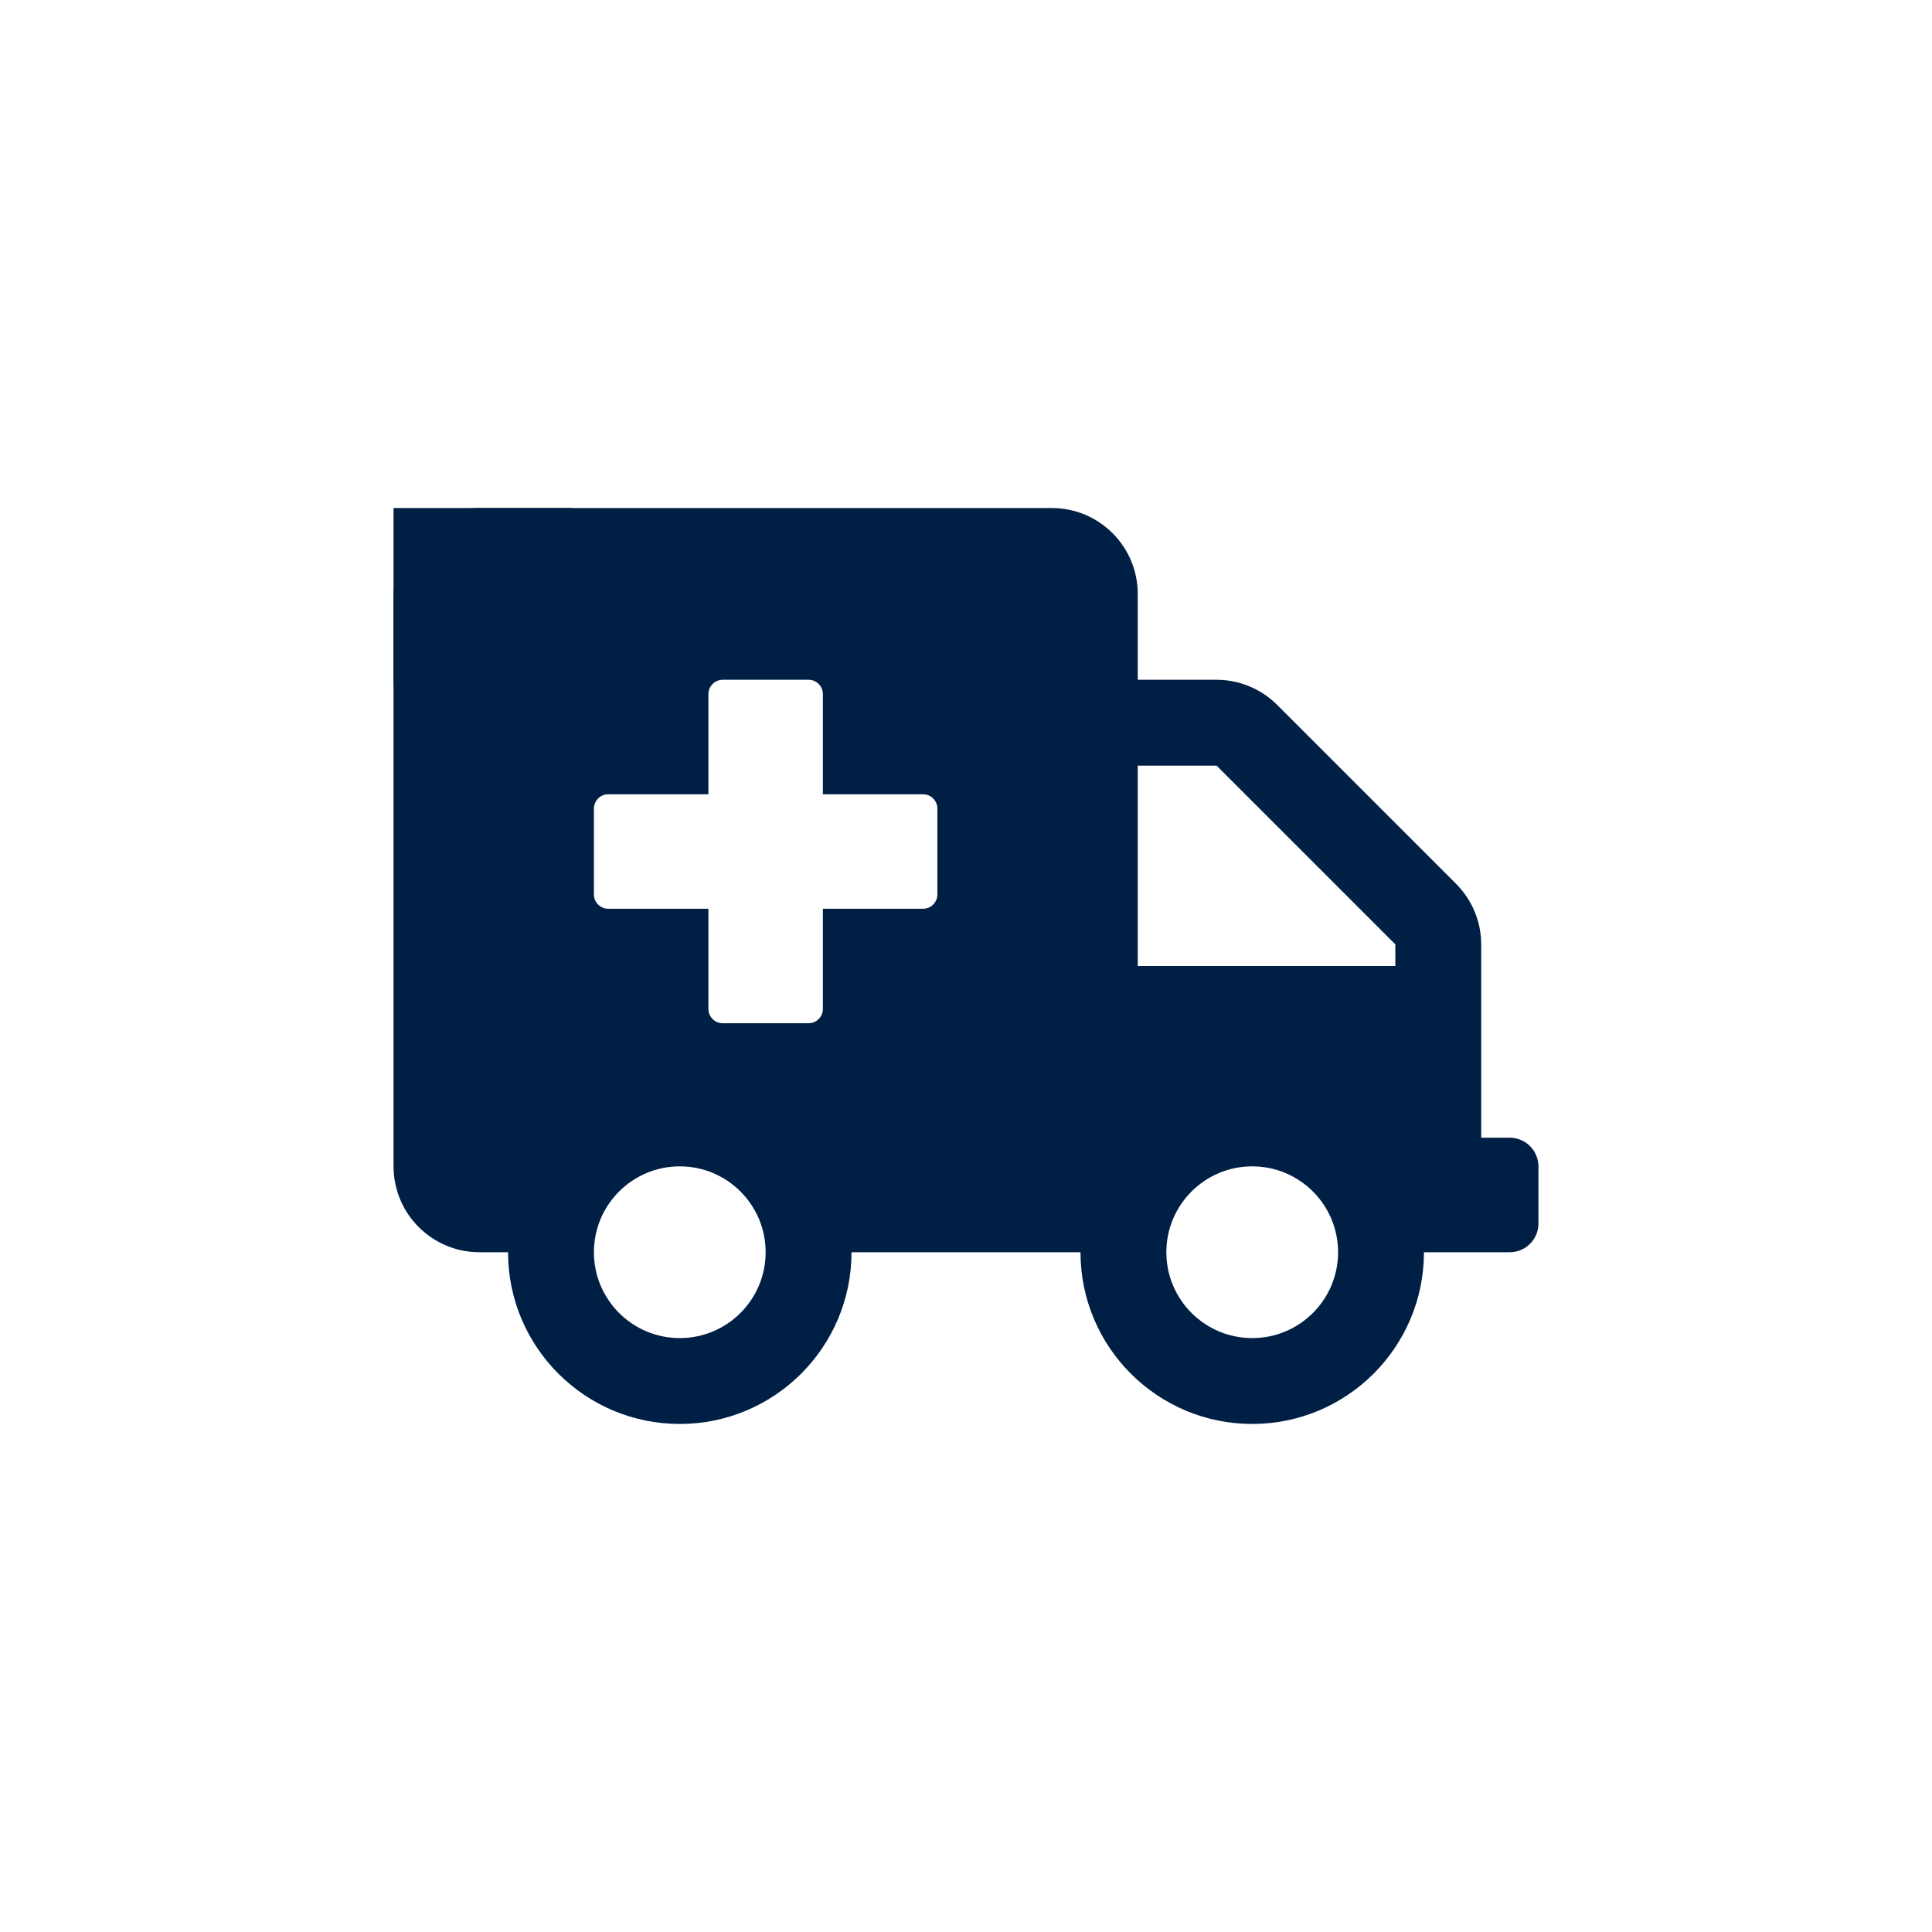 <?xml version="1.0" encoding="UTF-8" standalone="no" ?>
<!DOCTYPE svg PUBLIC "-//W3C//DTD SVG 1.1//EN" "http://www.w3.org/Graphics/SVG/1.1/DTD/svg11.dtd">
<svg xmlns="http://www.w3.org/2000/svg" xmlns:xlink="http://www.w3.org/1999/xlink" version="1.1" width="1080" height="1080" viewBox="0 0 1080 1080" xml:space="preserve">
<desc>Created with Fabric.js 5.2.4</desc>
<defs>
</defs>
<rect x="0" y="0" width="100%" height="100%" fill="transparent"></rect>
<g transform="matrix(1 0 0 1 540 540)" id="a0e51a51-40f3-4076-af9a-02330b75f957"  >
</g>
<g transform="matrix(1 0 0 1 540 540)" id="30d00ac4-f20f-4e69-ad32-4e05351d1e66"  >
<rect style="stroke: none; stroke-width: 1; stroke-dasharray: none; stroke-linecap: butt; stroke-dashoffset: 0; stroke-linejoin: miter; stroke-miterlimit: 4; fill: rgb(255,255,255); fill-rule: nonzero; opacity: 1; visibility: hidden;" vector-effect="non-scaling-stroke"  x="-540" y="-540" rx="0" ry="0" width="1080" height="1080" />
</g>
<g transform="matrix(0 0 0 0 0 0)"  >
<g style=""   >
</g>
</g>
<g transform="matrix(0 0 0 0 0 0)"  >
<g style=""   >
</g>
</g>
<g transform="matrix(0 0 0 0 0 0)"  >
<g style=""   >
</g>
</g>
<g transform="matrix(0 0 0 0 0 0)"  >
<g style=""   >
</g>
</g>
<g transform="matrix(0 0 0 0 0 0)"  >
<g style=""   >
</g>
</g>
<g transform="matrix(0 0 0 0 0 0)"  >
<g style=""   >
</g>
</g>
<g transform="matrix(0 0 0 0 0 0)"  >
<g style=""   >
</g>
</g>
<g transform="matrix(0 0 0 0 0 0)"  >
<g style=""   >
</g>
</g>
<g transform="matrix(0 0 0 0 0 0)"  >
<g style=""   >
</g>
</g>
<g transform="matrix(0 0 0 0 0 0)"  >
<g style=""   >
</g>
</g>
<g transform="matrix(0 0 0 0 0 0)"  >
<g style=""   >
</g>
</g>
<g transform="matrix(0 0 0 0 0 0)"  >
<g style=""   >
</g>
</g>
<g transform="matrix(0 0 0 0 0 0)"  >
<g style=""   >
</g>
</g>
<g transform="matrix(NaN NaN NaN NaN 0 0)"  >
<g style=""   >
</g>
</g>
<g transform="matrix(NaN NaN NaN NaN 0 0)"  >
<g style=""   >
</g>
</g>
<g transform="matrix(NaN NaN NaN NaN 0 0)"  >
<g style=""   >
</g>
</g>
<g transform="matrix(NaN NaN NaN NaN 0 0)"  >
<g style=""   >
</g>
</g>
<g transform="matrix(1 0 0 1 540 540)"  >
<g style="" vector-effect="non-scaling-stroke"   >
		<g transform="matrix(1 0 0 1 -270 -206)" id="backgroundrect"  >
<rect style="stroke: none; stroke-width: 1; stroke-dasharray: none; stroke-linecap: butt; stroke-dashoffset: 0; stroke-linejoin: miter; stroke-miterlimit: 4; fill: rgb(0,31,69); fill-rule: nonzero; opacity: 1;" vector-effect="non-scaling-stroke"  x="-50" y="-50" rx="0" ry="0" width="100" height="100" />
</g>
		<g transform="matrix(1 0 0 1 0 0)" id="svg_1"  >
<path style="stroke: none; stroke-width: 1; stroke-dasharray: none; stroke-linecap: butt; stroke-dashoffset: 0; stroke-linejoin: miter; stroke-miterlimit: 4; fill: rgb(0,31,69); fill-rule: nonzero; opacity: 1;" vector-effect="non-scaling-stroke"  transform=" translate(-320, -256)" d="M 624 352 L 608 352 L 608 243.9 C 608 231.2 602.9 219 593.9 210 L 494 110.1 C 485 101.1 472.8 96 460.1 96 L 416 96 L 416 48 C 416 21.5 394.5 0 368 0 L 48 0 C 21.5 0 0 21.5 0 48 L 0 368 C 0 394.5 21.5 416 48 416 L 64 416 C 64 469 107 512 160 512 C 213 512 256 469 256 416 L 384 416 C 384 469 427 512 480 512 C 533 512 576 469 576 416 L 624 416 C 632.8 416 640 408.8 640 400 L 640 368 C 640 359.2 632.8 352 624 352 z M 160 464 C 133.5 464 112 442.5 112 416 C 112 389.5 133.5 368 160 368 C 186.5 368 208 389.5 208 416 C 208 442.5 186.5 464 160 464 z M 304 216 C 304 220.4 300.4 224 296 224 L 240 224 L 240 280 C 240 284.4 236.4 288 232 288 L 184 288 C 179.6 288 176 284.4 176 280 L 176 224 L 120 224 C 115.6 224 112 220.4 112 216 L 112 168 C 112 163.6 115.6 160 120 160 L 176 160 L 176 104 C 176 99.6 179.6 96 184 96 L 232 96 C 236.4 96 240 99.6 240 104 L 240 160 L 296 160 C 300.4 160 304 163.6 304 168 L 304 216 z M 480 464 C 453.5 464 432 442.5 432 416 C 432 389.5 453.5 368 480 368 C 506.5 368 528 389.5 528 416 C 528 442.5 506.5 464 480 464 z M 560 256 L 416 256 L 416 144 L 460.1 144 L 560 243.9 L 560 256 z" stroke-linecap="round" />
</g>
</g>
</g>
<g transform="matrix(NaN NaN NaN NaN 0 0)"  >
<g style=""   >
</g>
</g>
<g transform="matrix(NaN NaN NaN NaN 0 0)"  >
<g style=""   >
</g>
</g>
</svg>